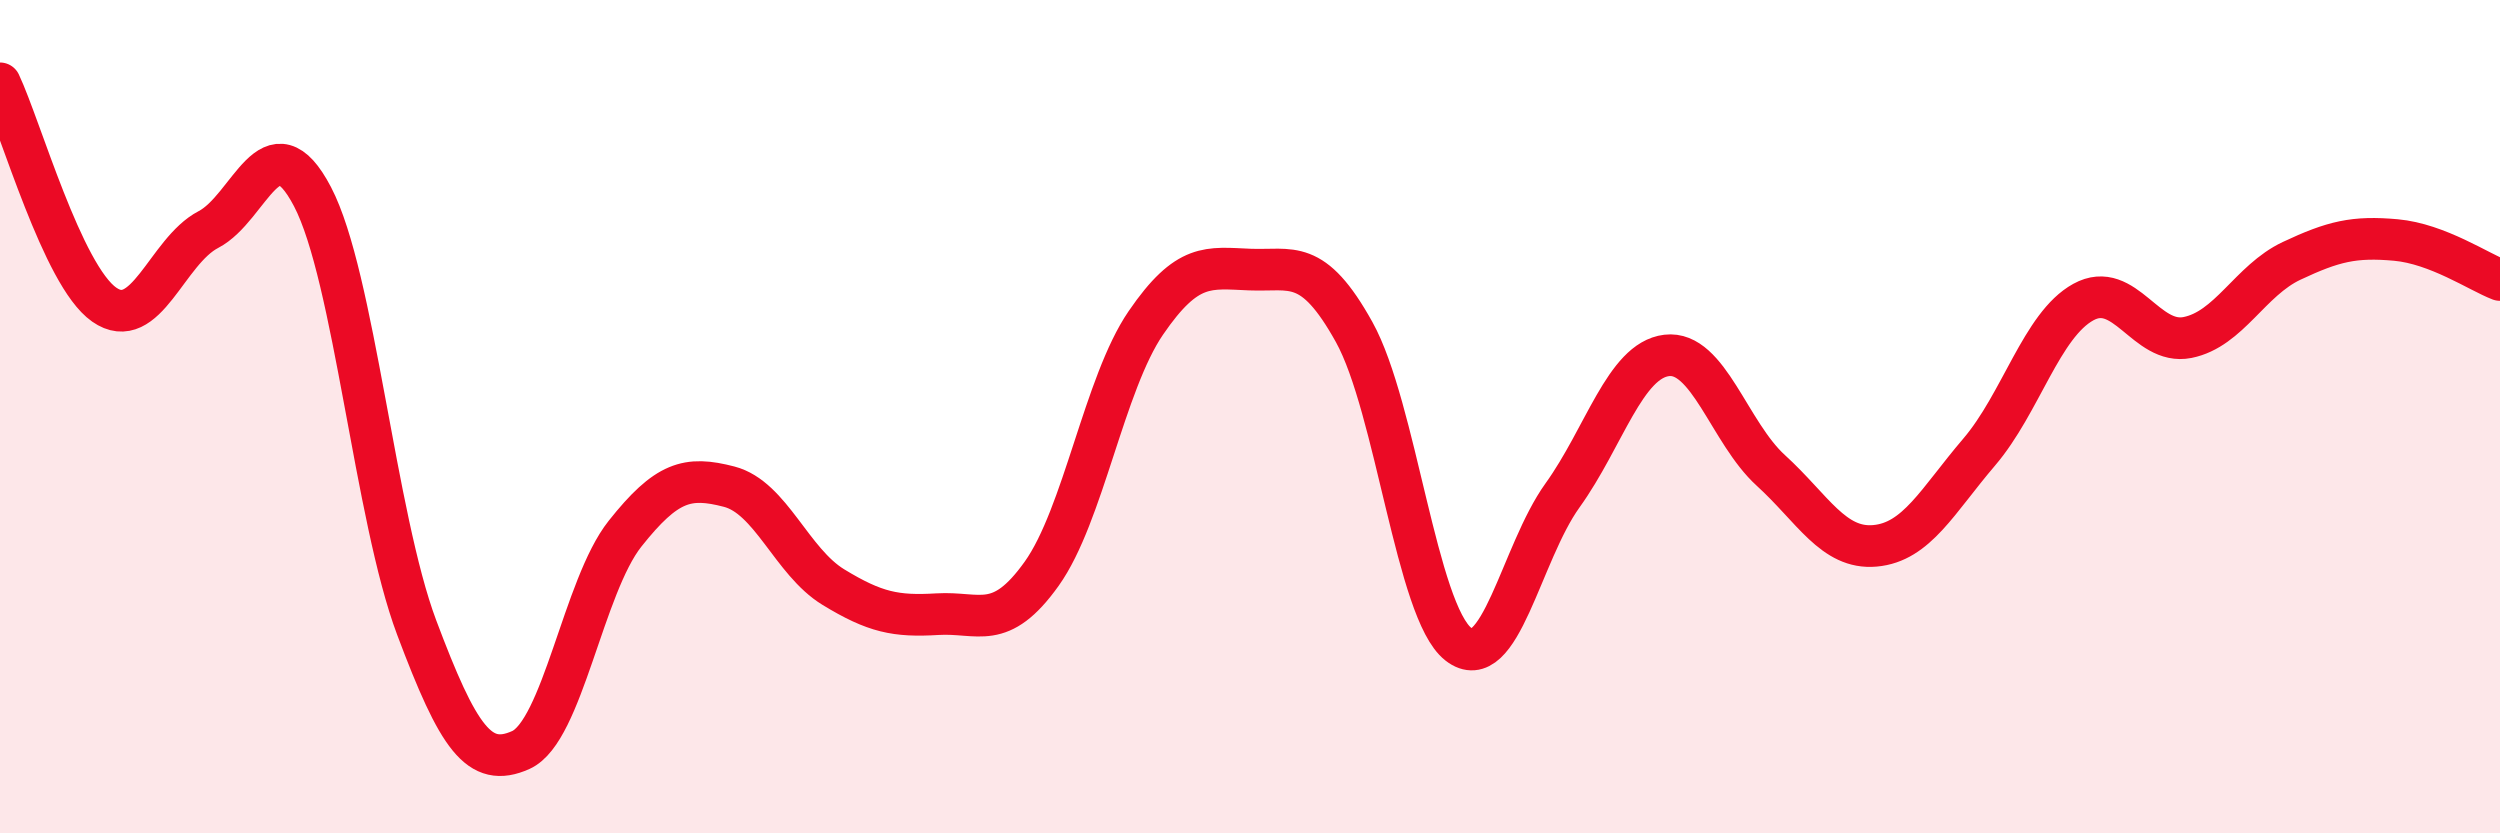 
    <svg width="60" height="20" viewBox="0 0 60 20" xmlns="http://www.w3.org/2000/svg">
      <path
        d="M 0,2 C 0.5,3.06 1.5,6.61 2.5,7.31 C 3.5,8.01 4,6.03 5,5.51 C 6,4.99 6.5,2.81 7.5,4.72 C 8.5,6.63 9,12.4 10,15.06 C 11,17.72 11.5,18.45 12.5,18 C 13.5,17.55 14,14.07 15,12.81 C 16,11.55 16.5,11.42 17.5,11.68 C 18.5,11.94 19,13.48 20,14.09 C 21,14.7 21.5,14.8 22.5,14.74 C 23.5,14.68 24,15.17 25,13.77 C 26,12.37 26.5,9.21 27.5,7.75 C 28.5,6.29 29,6.43 30,6.47 C 31,6.51 31.5,6.17 32.5,7.97 C 33.5,9.77 34,14.68 35,15.46 C 36,16.24 36.5,13.28 37.5,11.89 C 38.5,10.5 39,8.65 40,8.53 C 41,8.41 41.5,10.38 42.5,11.29 C 43.5,12.2 44,13.19 45,13.1 C 46,13.01 46.5,12.02 47.5,10.85 C 48.5,9.68 49,7.8 50,7.25 C 51,6.7 51.5,8.3 52.5,8.1 C 53.5,7.9 54,6.73 55,6.26 C 56,5.79 56.5,5.67 57.5,5.76 C 58.5,5.85 59.5,6.53 60,6.72L60 20L0 20Z"
        fill="#EB0A25"
        opacity="0.1"
        stroke-linecap="round"
        stroke-linejoin="round"
      />
      <path
        d="M 0,2 C 0.5,3.06 1.5,6.61 2.5,7.31 C 3.5,8.01 4,6.03 5,5.51 C 6,4.99 6.5,2.81 7.5,4.72 C 8.5,6.63 9,12.4 10,15.06 C 11,17.72 11.5,18.45 12.5,18 C 13.5,17.55 14,14.07 15,12.81 C 16,11.55 16.5,11.42 17.5,11.68 C 18.5,11.94 19,13.48 20,14.09 C 21,14.7 21.5,14.8 22.5,14.74 C 23.5,14.68 24,15.17 25,13.77 C 26,12.37 26.5,9.21 27.5,7.75 C 28.5,6.29 29,6.43 30,6.47 C 31,6.51 31.5,6.17 32.5,7.97 C 33.5,9.77 34,14.68 35,15.46 C 36,16.24 36.5,13.28 37.5,11.89 C 38.5,10.5 39,8.65 40,8.53 C 41,8.41 41.5,10.38 42.5,11.29 C 43.5,12.2 44,13.19 45,13.1 C 46,13.01 46.5,12.02 47.5,10.85 C 48.5,9.68 49,7.8 50,7.25 C 51,6.7 51.5,8.3 52.5,8.1 C 53.5,7.9 54,6.73 55,6.26 C 56,5.79 56.5,5.67 57.5,5.76 C 58.5,5.85 59.5,6.53 60,6.72"
        stroke="#EB0A25"
        stroke-width="1"
        fill="none"
        stroke-linecap="round"
        stroke-linejoin="round"
      />
    </svg>
  